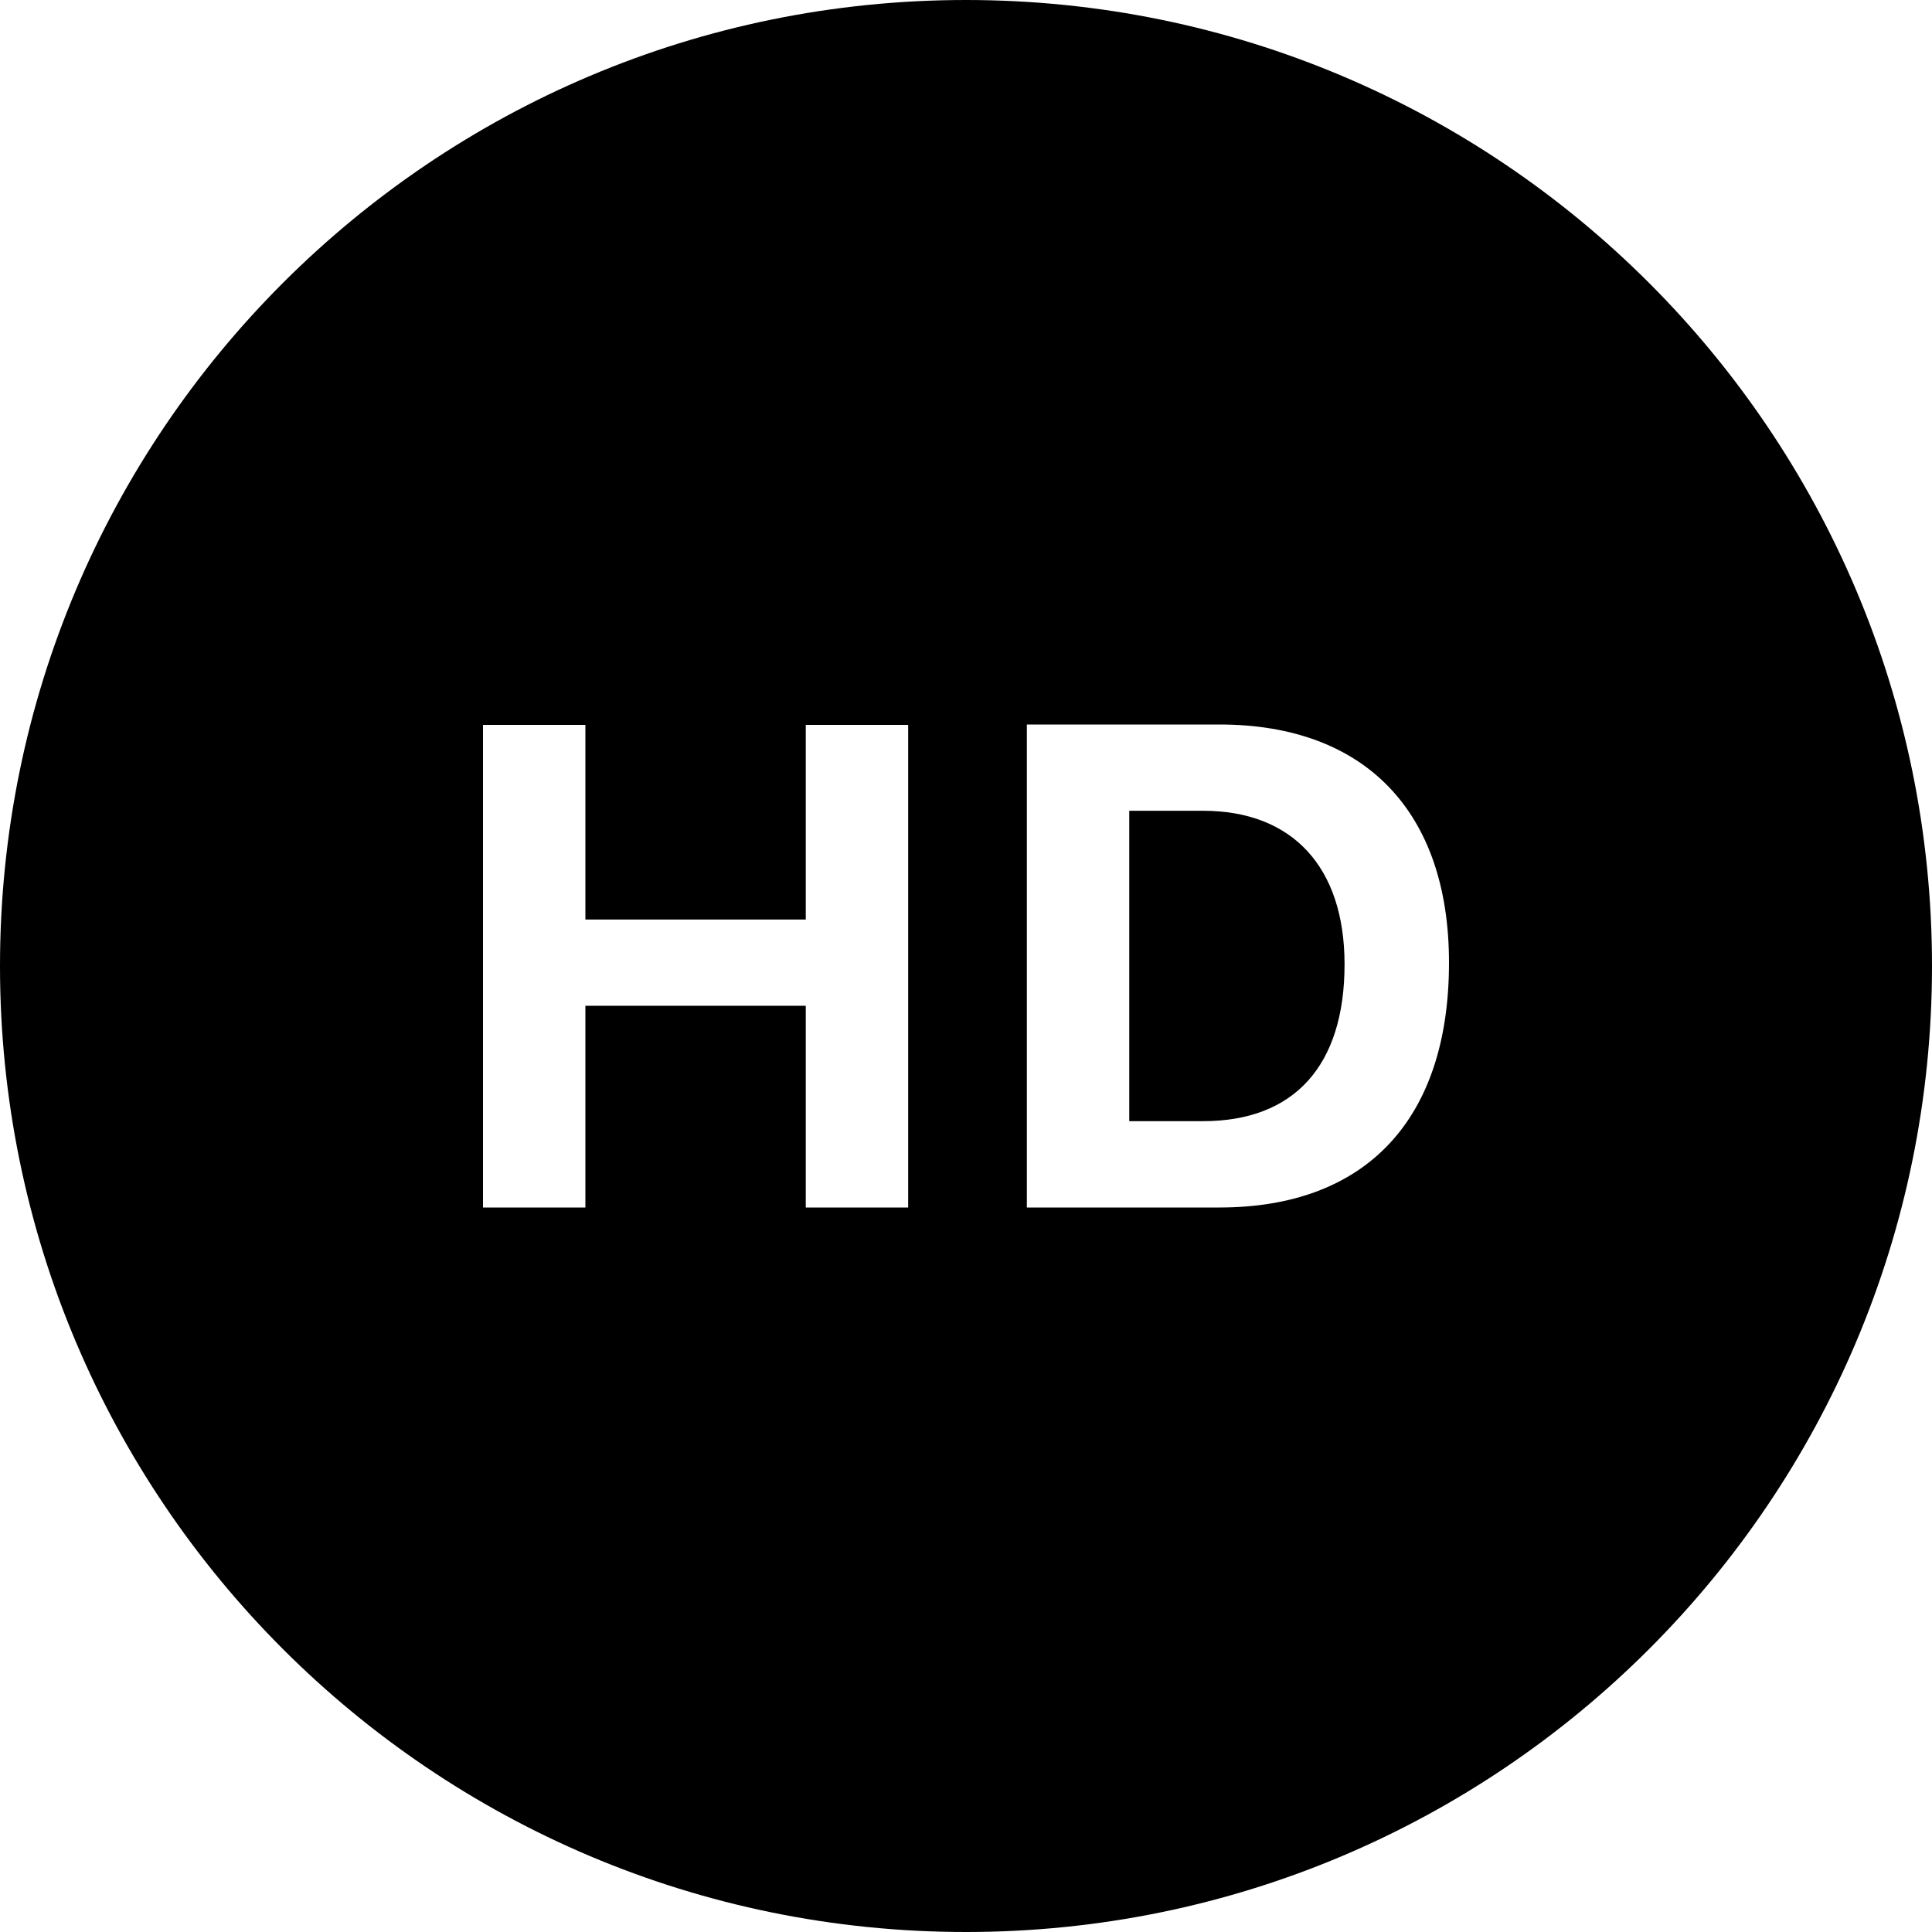 <!-- Generated by IcoMoon.io -->
<svg version="1.1" xmlns="http://www.w3.org/2000/svg" width="32" height="32" viewBox="0 0 32 32">
<title>HD</title>
<path d="M16 32c-8.837 0-16-7.163-16-16s7.163-16 16-16c8.837 0 16 7.163 16 16s-7.163 16-16 16zM15.042 20v-7.994h-1.696v3.224h-3.65v-3.224h-1.696v7.994h1.696v-3.341h3.65v3.341h1.696zM17.008 12v8h3.19c2.426 0 3.802-1.457 3.802-4.055 0-2.504-1.393-3.945-3.802-3.945h-3.19zM18.704 13.429v5.141h1.224c1.499 0 2.342-0.909 2.342-2.598 0-1.618-0.87-2.543-2.342-2.543h-1.224z"></path>
</svg>

